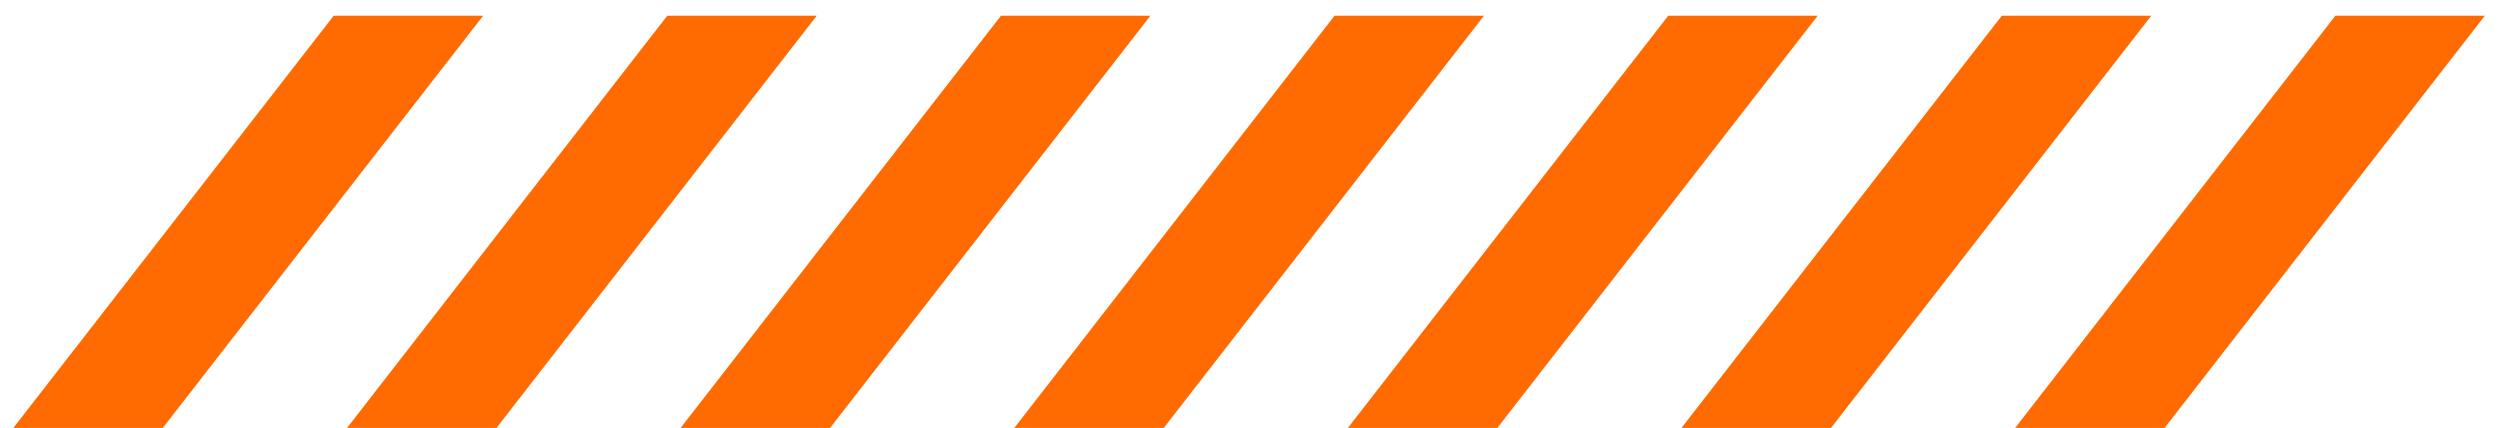 <svg width="111" height="19" viewBox="0 0 111 19" fill="none" xmlns="http://www.w3.org/2000/svg">
<path d="M7.228 19H0.592L14.816 0.699H21.452L7.228 19Z" fill="#FF6B00"/>
<path d="M22.044 19H15.408L29.627 0.699H36.263L22.044 19Z" fill="#FF6B00"/>
<path d="M36.855 19H30.219L44.443 0.699H51.078L36.855 19Z" fill="#FF6B00"/>
<path d="M51.671 19H45.035L59.253 0.699H65.889L51.671 19Z" fill="#FF6B00"/>
<path d="M66.482 19H59.846L74.069 0.699H80.705L66.482 19Z" fill="#FF6B00"/>
<path d="M81.297 19H74.657L88.88 0.699H95.516L81.297 19Z" fill="#FF6B00"/>
<path d="M96.108 19H89.472L103.691 0.699H110.327L96.108 19Z" fill="#FF6B00"/>
</svg>
